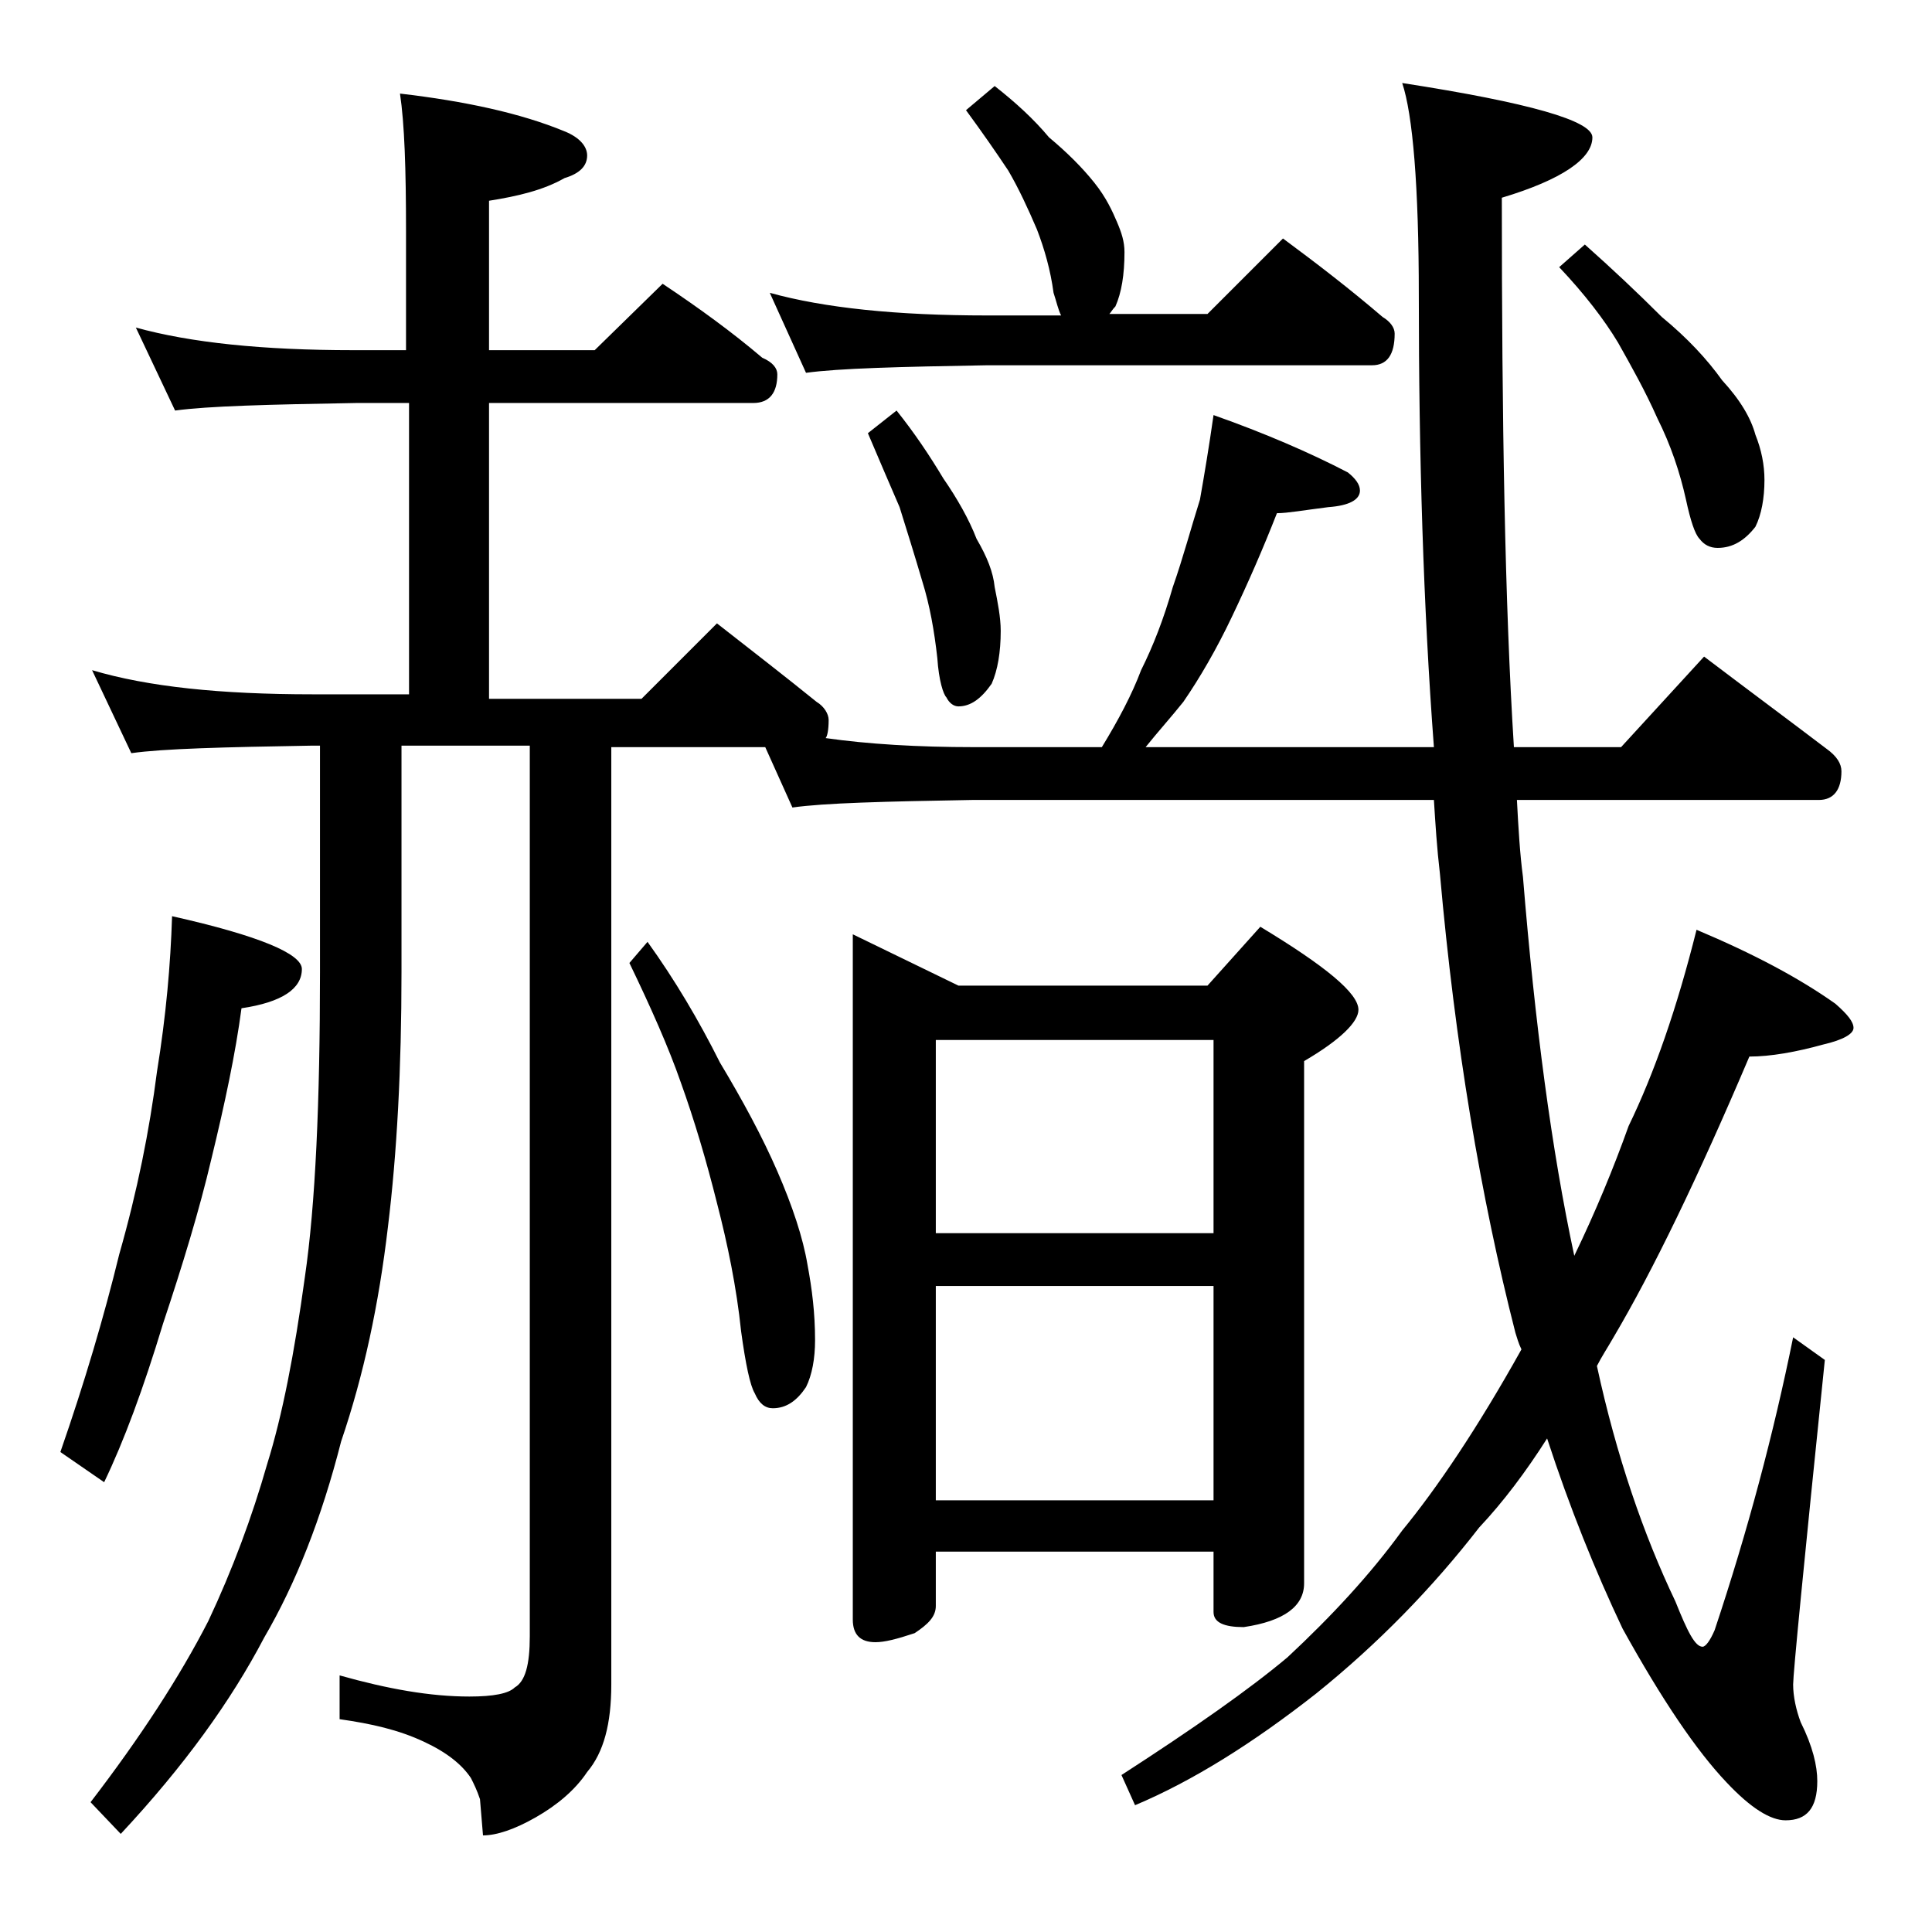 <?xml version="1.0" encoding="utf-8"?>
<!-- Generator: Adobe Illustrator 18.0.0, SVG Export Plug-In . SVG Version: 6.00 Build 0)  -->
<!DOCTYPE svg PUBLIC "-//W3C//DTD SVG 1.1//EN" "http://www.w3.org/Graphics/SVG/1.1/DTD/svg11.dtd">
<svg version="1.1" id="Layer_1" xmlns="http://www.w3.org/2000/svg" xmlns:xlink="http://www.w3.org/1999/xlink" x="0px" y="0px"
	 viewBox="0 0 128 128" enable-background="new 0 0 128 128" xml:space="preserve">
<path d="M11.4,60.7c5.8,1.3,8.6,2.5,8.6,3.5c0,1.3-1.3,2.2-4,2.6c-0.4,3-1.1,6.3-2,10c-0.8,3.4-1.9,7-3.2,10.9
	C9.5,92,8.2,95.5,6.9,98.2l-2.9-2c1.6-4.6,2.9-9,3.9-13.1c1.2-4.2,2-8.2,2.5-12.1C11,67.3,11.3,63.9,11.4,60.7z M9,21.7
	c3.6,1,8.4,1.5,14.4,1.5h3.5v-7.9c0-4.1-0.1-7.1-0.4-9.1c4.3,0.5,8,1.3,10.9,2.5c1,0.4,1.5,1,1.5,1.6c0,0.7-0.5,1.2-1.5,1.5
	c-1.4,0.8-3.1,1.2-5,1.5v9.9h7l4.5-4.4c2.4,1.6,4.6,3.2,6.6,4.9c0.7,0.3,1,0.7,1,1.1c0,1.2-0.5,1.9-1.6,1.9H32.4v19.6h10.1l5-5
	c2.3,1.8,4.5,3.5,6.6,5.2c0.5,0.3,0.8,0.8,0.8,1.2c0,0.7-0.1,1.1-0.2,1.2c2.8,0.4,6.1,0.6,9.8,0.6H73c1.1-1.8,2-3.5,2.6-5.1
	c0.8-1.6,1.5-3.4,2.1-5.5c0.7-2,1.2-3.9,1.8-5.8c0.3-1.7,0.6-3.5,0.9-5.6c3.4,1.2,6.4,2.5,8.9,3.8c0.5,0.4,0.8,0.8,0.8,1.2
	c0,0.6-0.7,1-2.1,1.1c-1.6,0.2-2.7,0.4-3.4,0.4c-0.9,2.3-1.9,4.6-3,6.9c-1,2.1-2.1,4-3.2,5.6c-0.8,1-1.7,2-2.5,3H95
	c-0.7-9.3-1-19.3-1-29.9c0-7.3-0.4-12-1.1-14.1c8.4,1.3,12.6,2.5,12.6,3.6c0,1.4-2,2.8-6,4c0,14.8,0.2,26.9,0.8,36.4h7.1l5.5-6
	c2.9,2.2,5.6,4.2,8.1,6.1c0.7,0.5,1,1,1,1.5c0,1.2-0.5,1.9-1.5,1.9h-20c0.1,1.9,0.2,3.6,0.4,5.1c0.8,9.8,1.9,18.1,3.4,25.1
	c1.4-2.9,2.6-5.8,3.6-8.6c1.7-3.5,3.2-7.8,4.5-13c3.8,1.6,6.8,3.2,9.2,4.9c0.8,0.7,1.2,1.2,1.2,1.6c0,0.4-0.7,0.8-2,1.1
	c-1.8,0.5-3.5,0.8-4.9,0.8c-3.4,8-6.4,14.2-9,18.6c-0.4,0.7-0.8,1.3-1.1,1.9c1.3,6,3.1,11.2,5.2,15.6c0.8,2,1.3,3,1.8,3
	c0.2,0,0.5-0.4,0.8-1.1c2.2-6.6,3.9-13,5.2-19.4l2.1,1.5c-1.4,13.6-2.1,20.8-2.1,21.5c0,0.8,0.2,1.7,0.5,2.5
	c0.8,1.6,1.1,2.9,1.1,3.9c0,1.8-0.7,2.6-2.1,2.6c-1,0-2.3-0.8-3.9-2.5c-2-2.1-4.3-5.5-6.9-10.2c-1.8-3.8-3.5-8-5-12.6
	c-1.4,2.2-2.9,4.2-4.5,5.9c-3.1,4-6.7,7.7-10.8,11c-4.2,3.3-8.2,5.8-12,7.4l-0.9-2c4.8-3.1,8.5-5.7,11-7.8c2.9-2.7,5.5-5.5,7.6-8.4
	c2.3-2.8,5-6.8,7.9-12c-0.2-0.4-0.3-0.8-0.4-1.1c-2.3-9-4-19.1-5-30.4c-0.2-1.7-0.3-3.3-0.4-4.9H64.4c-5.8,0.1-9.8,0.2-11.9,0.5
	l-1.8-4H40.5v62.1c0,2.6-0.5,4.5-1.6,5.8c-0.8,1.2-2,2.2-3.4,3c-1.4,0.8-2.6,1.2-3.5,1.2l-0.2-2.4c-0.2-0.6-0.4-1-0.6-1.4
	c-0.6-0.9-1.6-1.7-3.1-2.4c-1.7-0.8-3.5-1.2-5.6-1.5v-2.9c3.2,0.9,6,1.4,8.6,1.4c1.6,0,2.6-0.2,3-0.6c0.7-0.4,1-1.5,1-3.4v-59h-8.5
	v15c0,6.4-0.3,12-0.9,16.9c-0.6,5.1-1.6,9.8-3.1,14.2c-1.3,5.1-3,9.4-5.1,13c-2.2,4.2-5.3,8.5-9.5,13l-2-2.1c3.3-4.3,5.9-8.3,7.8-12
	c1.6-3.4,2.9-6.9,3.9-10.4c1-3.2,1.8-7.3,2.5-12.4c0.7-4.8,1-11.6,1-20.2v-15h-0.5c-5.9,0.1-9.9,0.2-12,0.5l-2.6-5.5
	c3.7,1.1,8.5,1.6,14.6,1.6h6.4V26.7h-3.5c-5.8,0.1-9.8,0.2-12,0.5L9,21.7z M42.9,62.4c1.8,2.5,3.4,5.2,4.8,8
	c1.5,2.5,2.8,4.9,3.8,7.2c1,2.3,1.7,4.4,2,6.2c0.3,1.6,0.5,3.2,0.5,5c0,1.2-0.2,2.3-0.6,3.1c-0.6,0.9-1.3,1.4-2.2,1.4
	c-0.5,0-0.9-0.3-1.2-1c-0.3-0.5-0.6-1.9-0.9-4.1c-0.3-2.9-0.9-5.8-1.6-8.5c-0.7-2.8-1.5-5.5-2.4-8c-0.8-2.3-2-5-3.4-7.9L42.9,62.4z
	 M65.9,5.7c1.4,1.1,2.6,2.2,3.6,3.4c1.2,1,2.2,2,3,3s1.2,1.9,1.5,2.6c0.3,0.7,0.5,1.3,0.5,2c0,1.5-0.2,2.7-0.6,3.6
	c-0.2,0.2-0.3,0.4-0.4,0.5H80l5-5c2.3,1.7,4.5,3.4,6.6,5.2c0.5,0.3,0.8,0.7,0.8,1.1c0,1.4-0.5,2.1-1.5,2.1H65.4
	c-5.8,0.1-9.8,0.2-12,0.5L51,19.4c3.6,1,8.4,1.5,14.4,1.5h4.9c-0.2-0.4-0.3-0.9-0.5-1.5c-0.2-1.5-0.6-2.9-1.1-4.2
	c-0.6-1.4-1.2-2.7-1.9-3.9c-0.8-1.2-1.7-2.5-2.8-4L65.9,5.7z M56.5,61.9l7,3.4H80l3.5-3.9c4.3,2.6,6.5,4.4,6.5,5.5
	c0,0.8-1.2,2-3.6,3.4v34.6c0,1.5-1.3,2.5-4,2.9c-1.3,0-2-0.3-2-1v-4H62v3.6c0,0.7-0.5,1.2-1.4,1.8c-1.2,0.4-2,0.6-2.6,0.6
	c-1,0-1.5-0.5-1.5-1.5V61.9z M59.4,27.2c1.2,1.5,2.2,3,3.1,4.5c0.9,1.3,1.7,2.7,2.2,4c0.7,1.2,1.1,2.2,1.2,3.2c0.2,1,0.4,2,0.4,2.9
	c0,1.4-0.2,2.6-0.6,3.5c-0.7,1-1.4,1.5-2.2,1.5c-0.3,0-0.6-0.2-0.8-0.6c-0.2-0.2-0.5-1.1-0.6-2.6c-0.2-1.8-0.5-3.5-1-5.1
	c-0.5-1.7-1-3.3-1.5-4.9c-0.6-1.4-1.3-3-2.1-4.9L59.4,27.2z M62,81.7h18.4V68.9H62V81.7z M62,99.4h18.4V85.2H62V99.4z M105,16.2
	c1.8,1.6,3.5,3.2,5.1,4.8c1.7,1.4,3,2.8,4,4.2c1.2,1.3,1.9,2.5,2.2,3.6c0.4,1,0.6,2,0.6,3c0,1.2-0.2,2.3-0.6,3.1
	c-0.7,0.9-1.5,1.4-2.5,1.4c-0.5,0-0.9-0.2-1.2-0.6c-0.3-0.3-0.6-1.2-0.9-2.6c-0.4-1.8-1-3.6-1.9-5.4c-0.8-1.8-1.7-3.4-2.6-5
	c-0.9-1.5-2.2-3.2-3.9-5L105,16.2z"/>
</svg>
